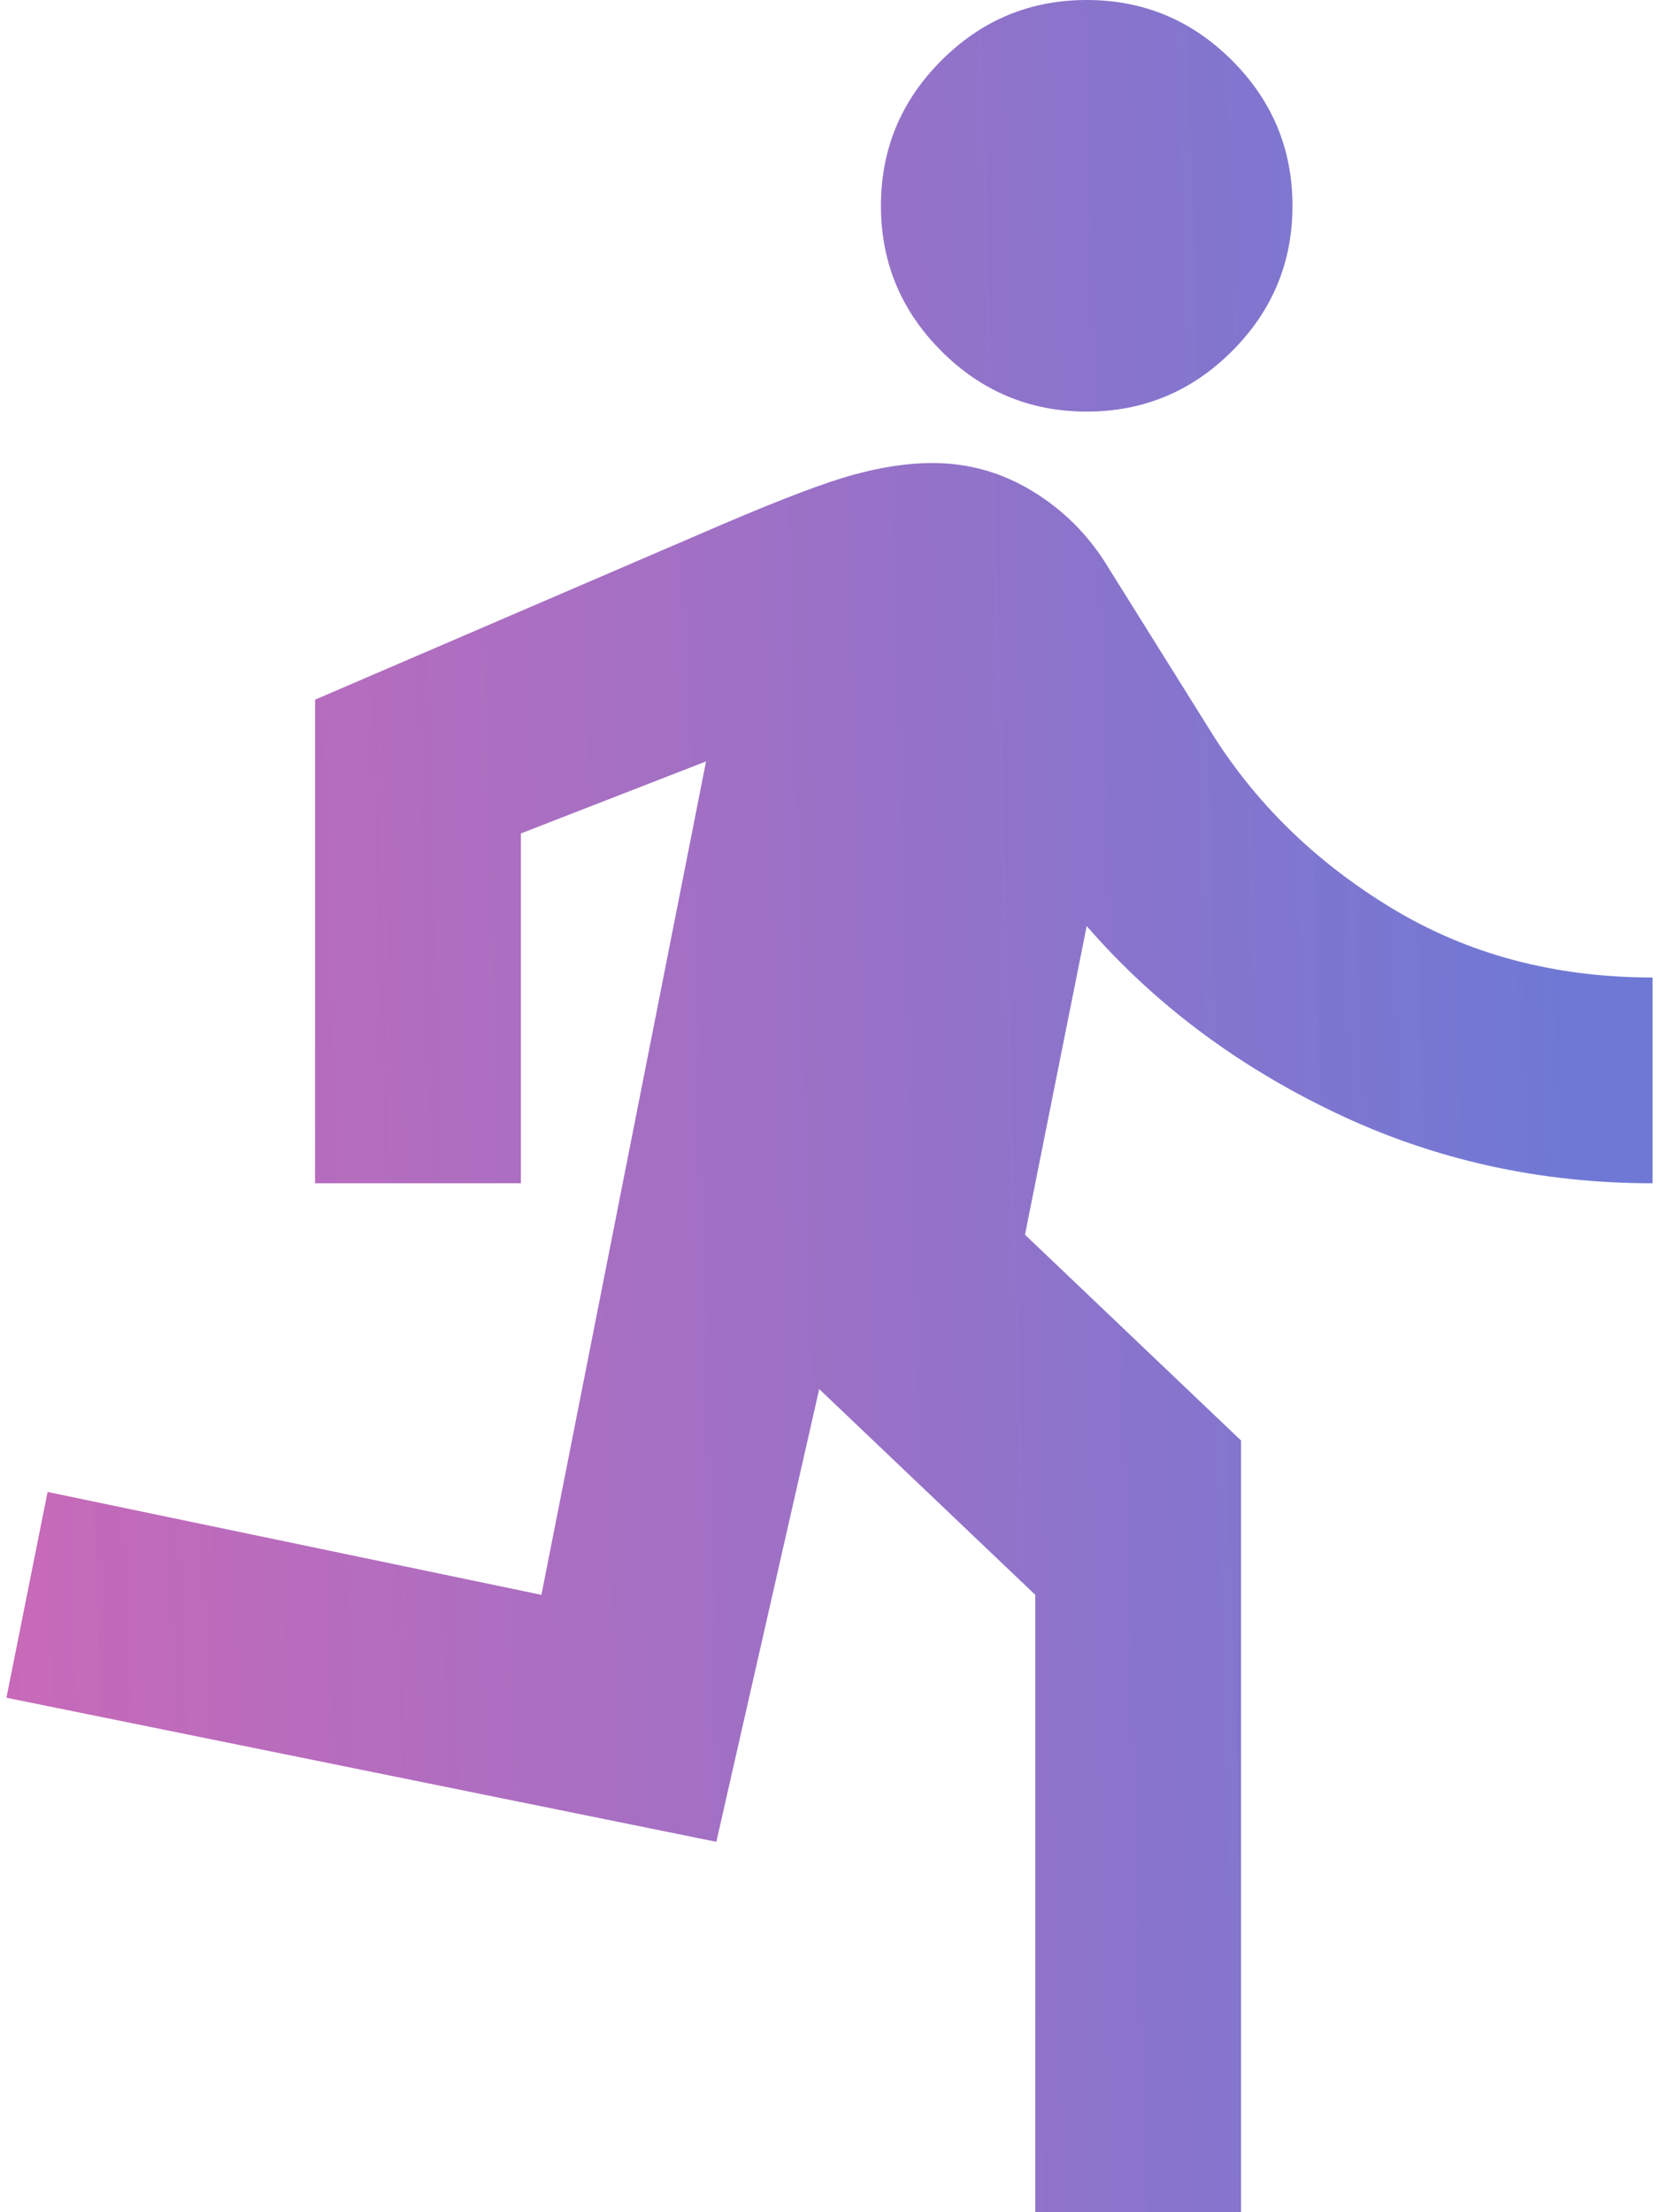 <svg xmlns="http://www.w3.org/2000/svg" width="60" height="80" viewBox="0 0 60 80" fill="none">
  <path d="M37.442 80V57.674L29.628 50.233L25.907 66.605L0.233 61.395L1.721 53.953L19.581 57.674L25.535 27.535L18.837 30.14V42.791H11.395V25.302L26.093 18.977C28.264 18.047 29.86 17.442 30.884 17.163C31.907 16.884 32.853 16.744 33.721 16.744C35.023 16.744 36.233 17.085 37.349 17.767C38.465 18.45 39.364 19.349 40.047 20.465L43.767 26.419C45.38 29.023 47.566 31.163 50.326 32.837C53.085 34.512 56.233 35.349 59.767 35.349V42.791C55.674 42.791 51.845 41.938 48.279 40.233C44.713 38.527 41.721 36.279 39.302 33.488L37.07 44.651L44.884 52.093V80H37.442ZM39.302 14.884C37.256 14.884 35.504 14.155 34.047 12.698C32.589 11.24 31.86 9.488 31.86 7.442C31.86 5.395 32.589 3.643 34.047 2.186C35.504 0.729 37.256 0 39.302 0C41.349 0 43.101 0.729 44.558 2.186C46.016 3.643 46.744 5.395 46.744 7.442C46.744 9.488 46.016 11.24 44.558 12.698C43.101 14.155 41.349 14.884 39.302 14.884Z" fill="url(#paint0_linear_34_10)"/>
  <defs>
    <linearGradient id="paint0_linear_34_10" x1="0.734" y1="72.154" x2="57.757" y2="70.552" gradientUnits="userSpaceOnUse">
      <stop stop-color="#A7128F" stop-opacity="0.63"/>
      <stop offset="1" stop-color="#2E3DC2" stop-opacity="0.69"/>
    </linearGradient>
  </defs>
</svg>